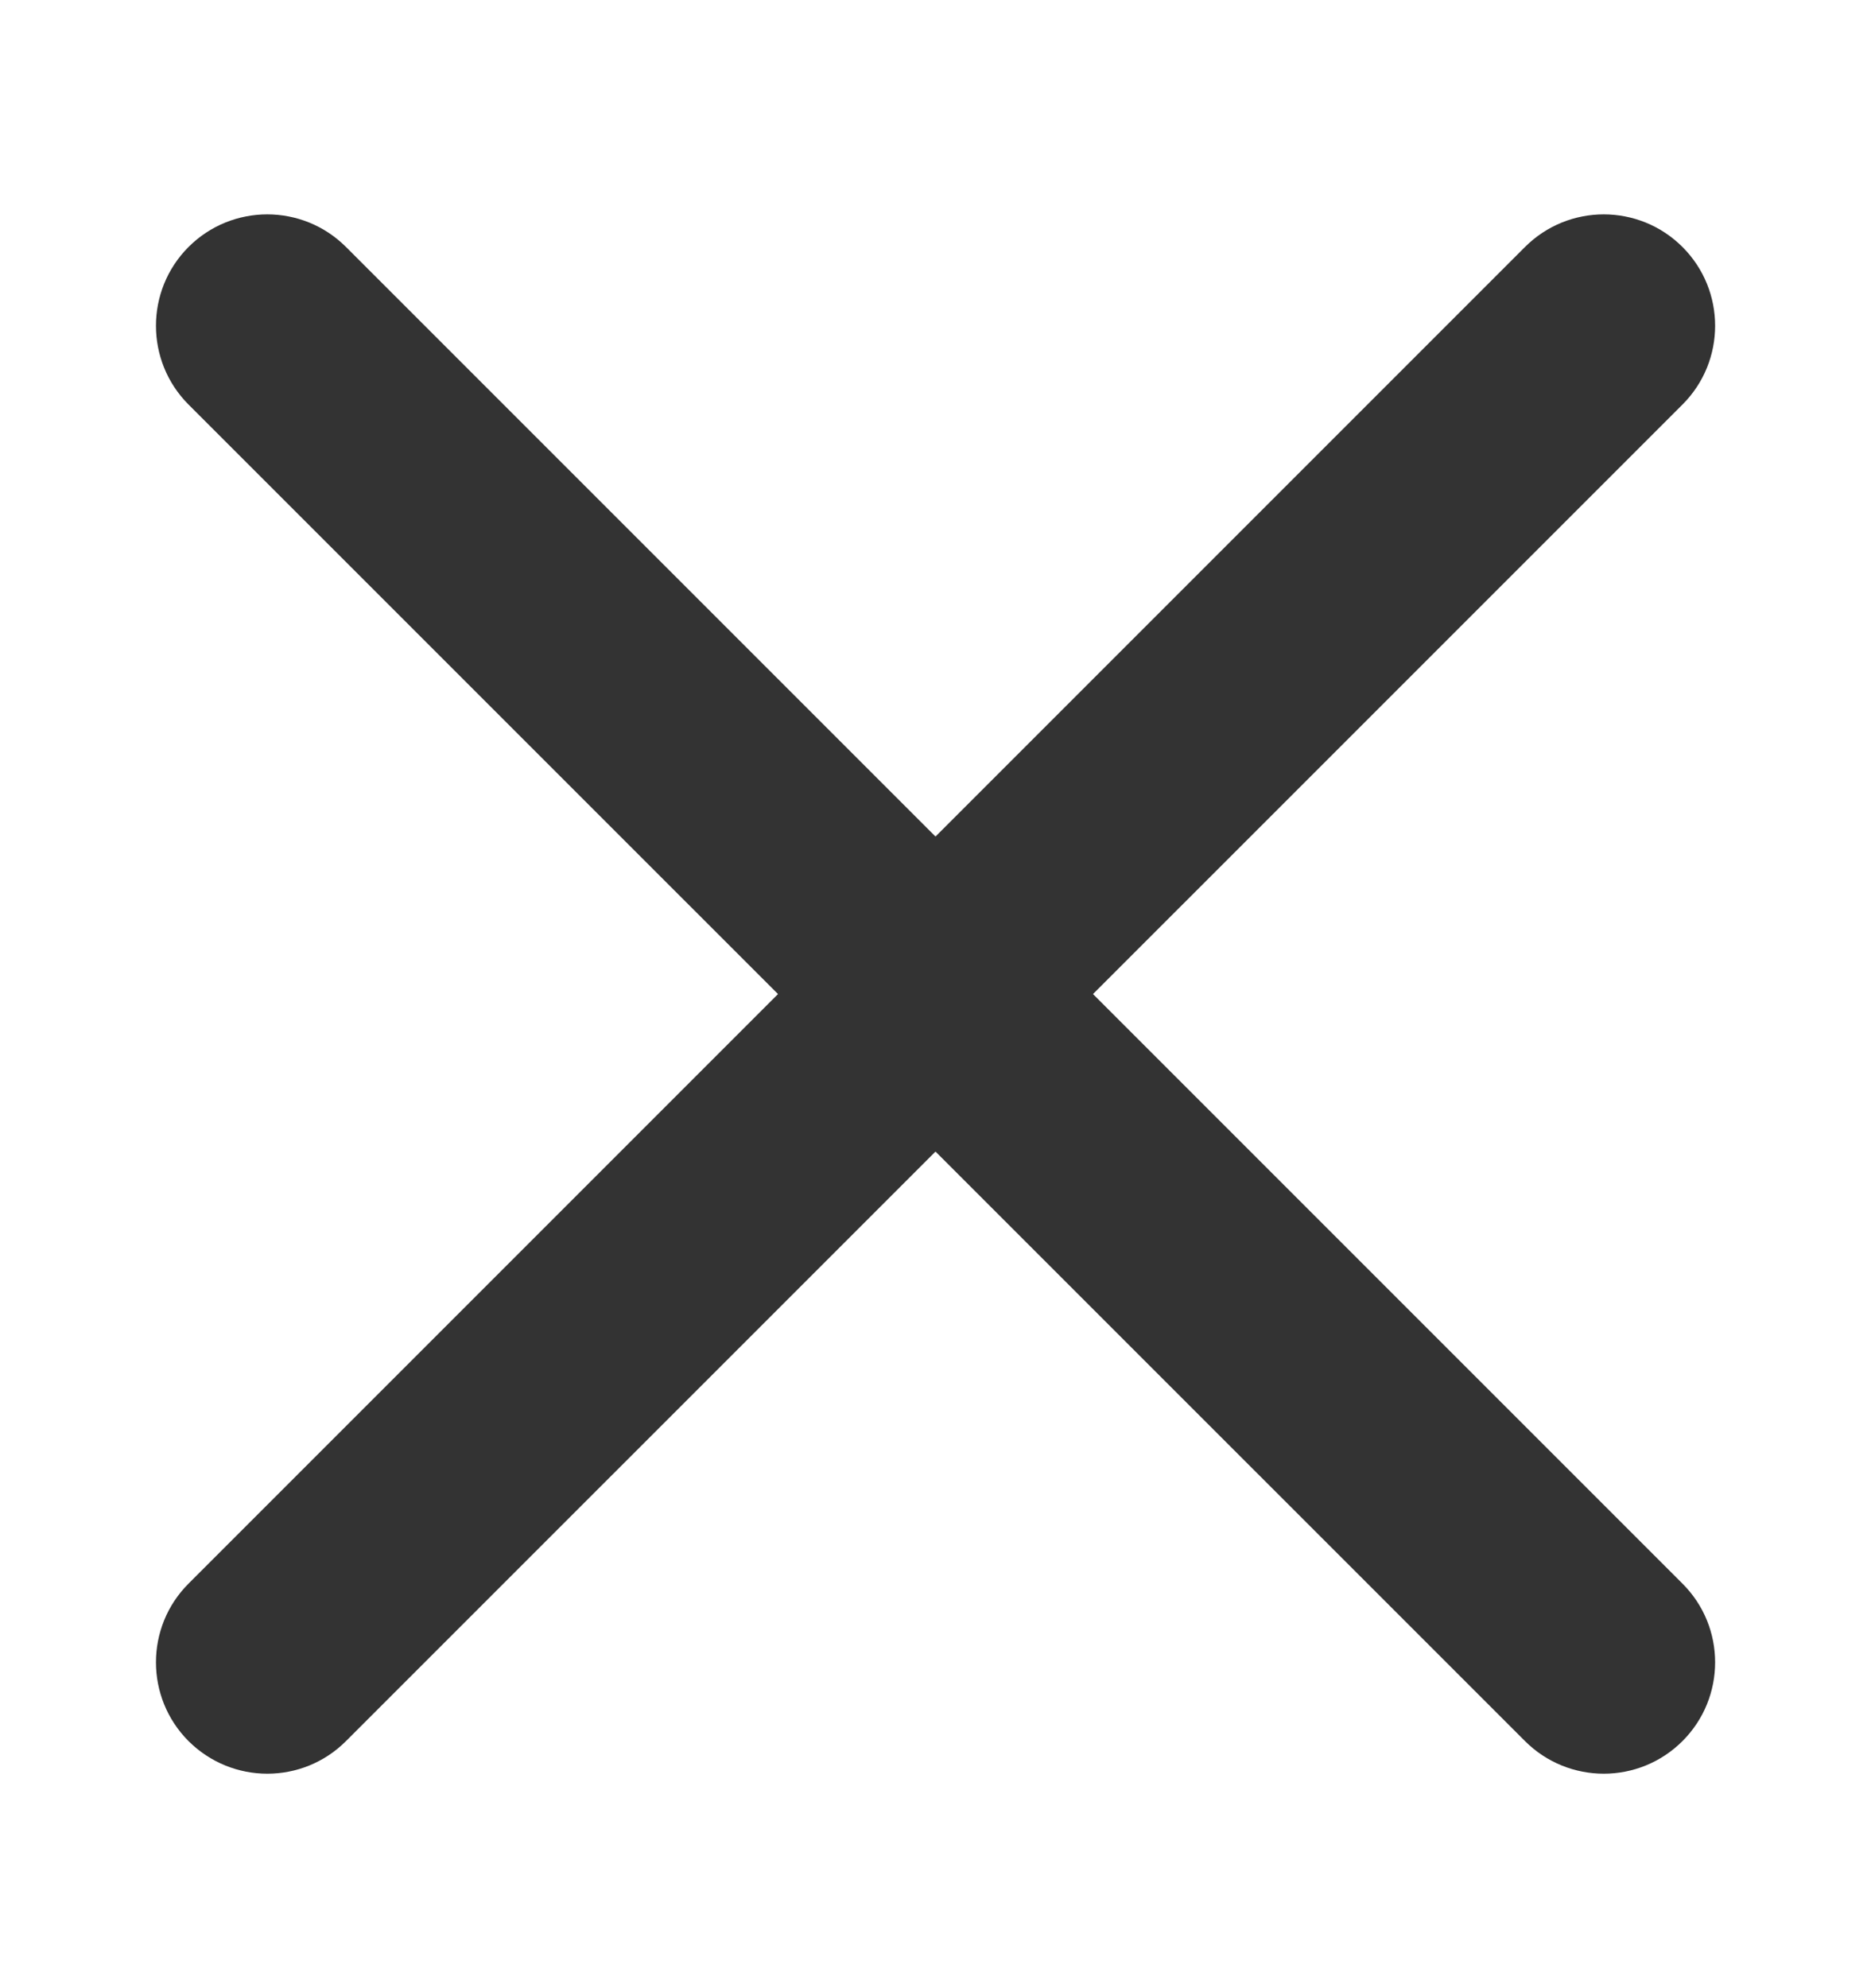 <svg width="16" height="17" viewBox="0 0 16 17" fill="none" xmlns="http://www.w3.org/2000/svg">
<path fill-rule="evenodd" clip-rule="evenodd" d="M2.286 15.166C2.042 15.166 1.799 15.073 1.612 14.887C1.241 14.515 1.241 13.912 1.612 13.541L13.041 2.112C13.413 1.74 14.016 1.74 14.388 2.112C14.76 2.484 14.76 3.087 14.388 3.459L2.959 14.887C2.773 15.073 2.53 15.166 2.286 15.166Z" fill="#333333"/>
<path fill-rule="evenodd" clip-rule="evenodd" d="M13.715 15.166C13.471 15.166 13.227 15.073 13.041 14.887L1.612 3.459C1.241 3.087 1.241 2.484 1.612 2.112C1.984 1.74 2.587 1.74 2.959 2.112L14.388 13.541C14.76 13.912 14.76 14.515 14.388 14.887C14.202 15.073 13.958 15.166 13.715 15.166Z" fill="#333333"/>
</svg>
